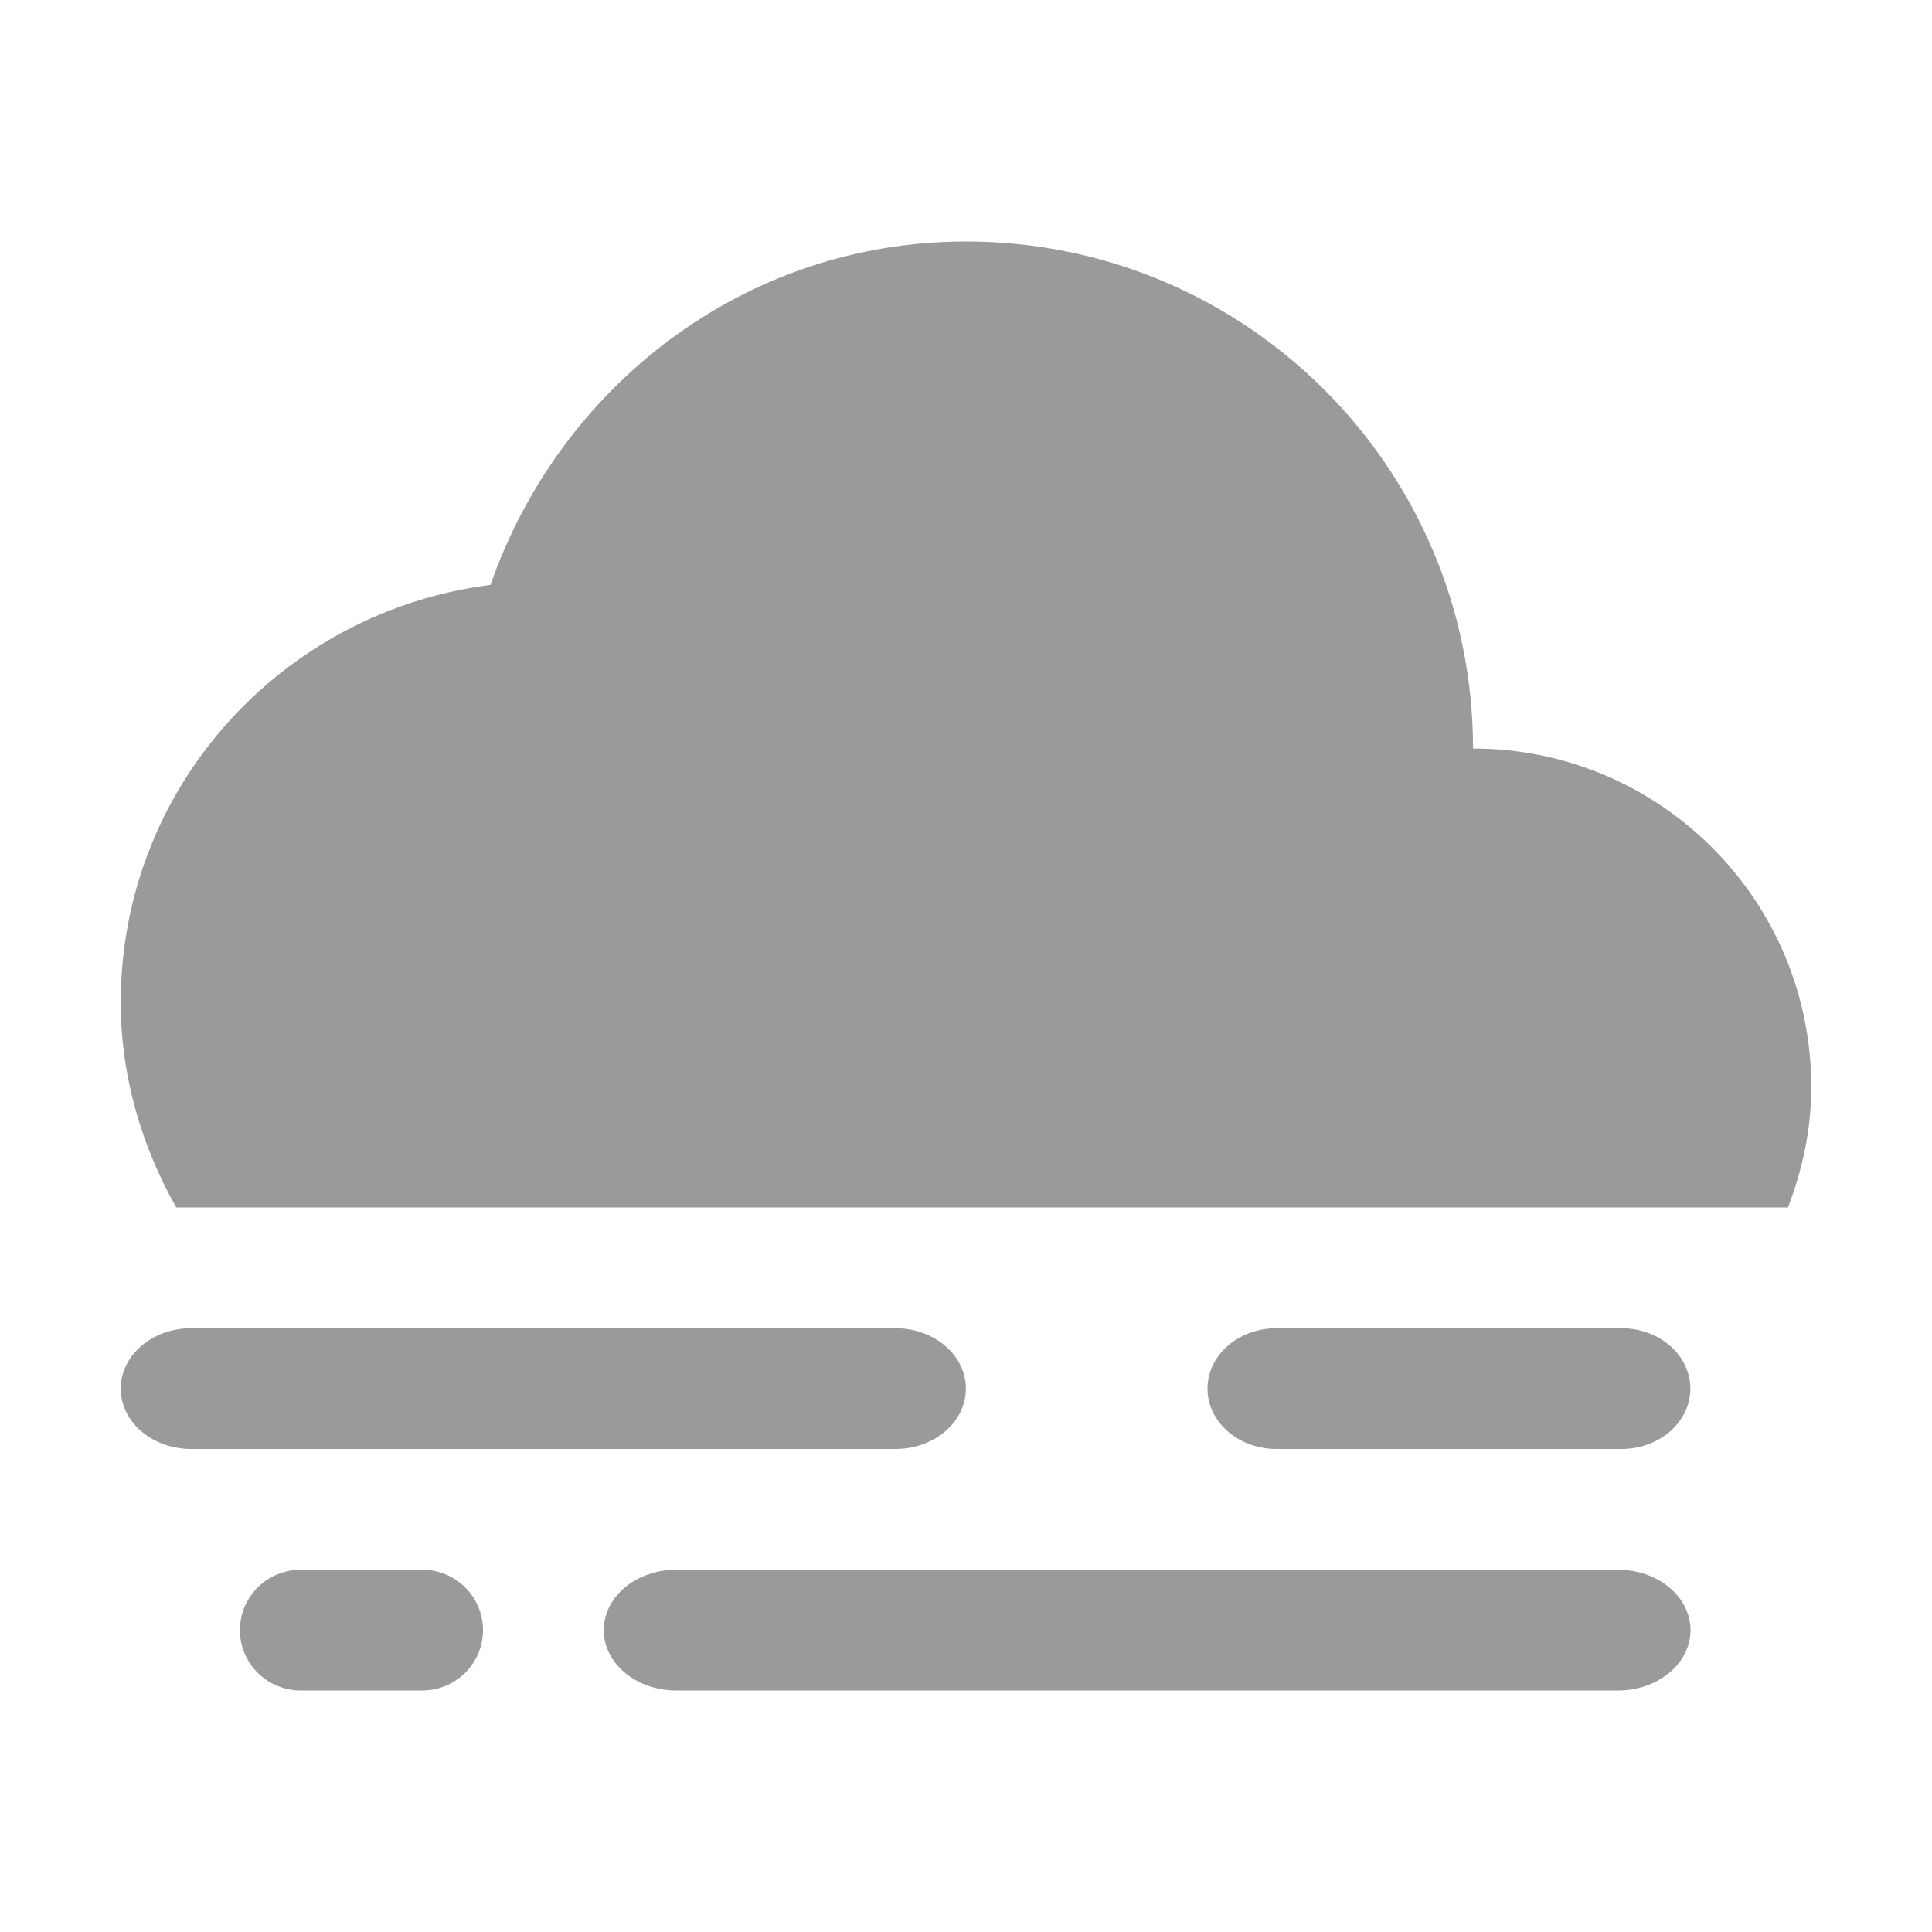 <svg width="16" height="16" version="1.1" xmlns="http://www.w3.org/2000/svg">
 <g fill="#363636">
  <path d="m8 2c-1.836 0-3.367 1.202-3.938 2.844-1.723 0.218-3.062 1.675-3.062 3.457 0 0.62 0.176 1.194 0.459 1.699h13.348c0.12-0.312 0.193-0.646 0.193-1 0-1.546-1.254-2.801-2.801-2.801 0-2.32-1.88-4.199-4.199-4.199z" opacity=".5"/>
  <path d="m1.583 11h5.833a0.583 0.5 0 0 1 0.583 0.5 0.583 0.5 0 0 1-0.583 0.5h-5.833a0.583 0.5 0 0 1-0.583-0.5 0.583 0.5 0 0 1 0.583-0.5" opacity=".5" stroke-width=".721"/>
  <path d="m10.571 11h2.857a0.571 0.5 0 0 1 0.571 0.5 0.571 0.5 0 0 1-0.571 0.5h-2.857a0.571 0.5 0 0 1-0.571-0.5 0.571 0.5 0 0 1 0.571-0.5" opacity=".5" stroke-width=".713"/>
  <path d="m2.49 13h1.007a0.503 0.5 0 0 1 0.503 0.5 0.503 0.5 0 0 1-0.503 0.5h-1.007a0.503 0.5 0 0 1-0.503-0.5 0.503 0.5 0 0 1 0.503-0.5" opacity=".5" stroke-width=".67"/>
  <path d="m5.6 13h7.8a0.6 0.5 0 0 1 0.6 0.5 0.6 0.5 0 0 1-0.6 0.5h-7.8a0.6 0.5 0 0 1-0.6-0.5 0.6 0.5 0 0 1 0.6-0.5z" opacity=".5" stroke-width=".731"/>
 </g>
</svg>
